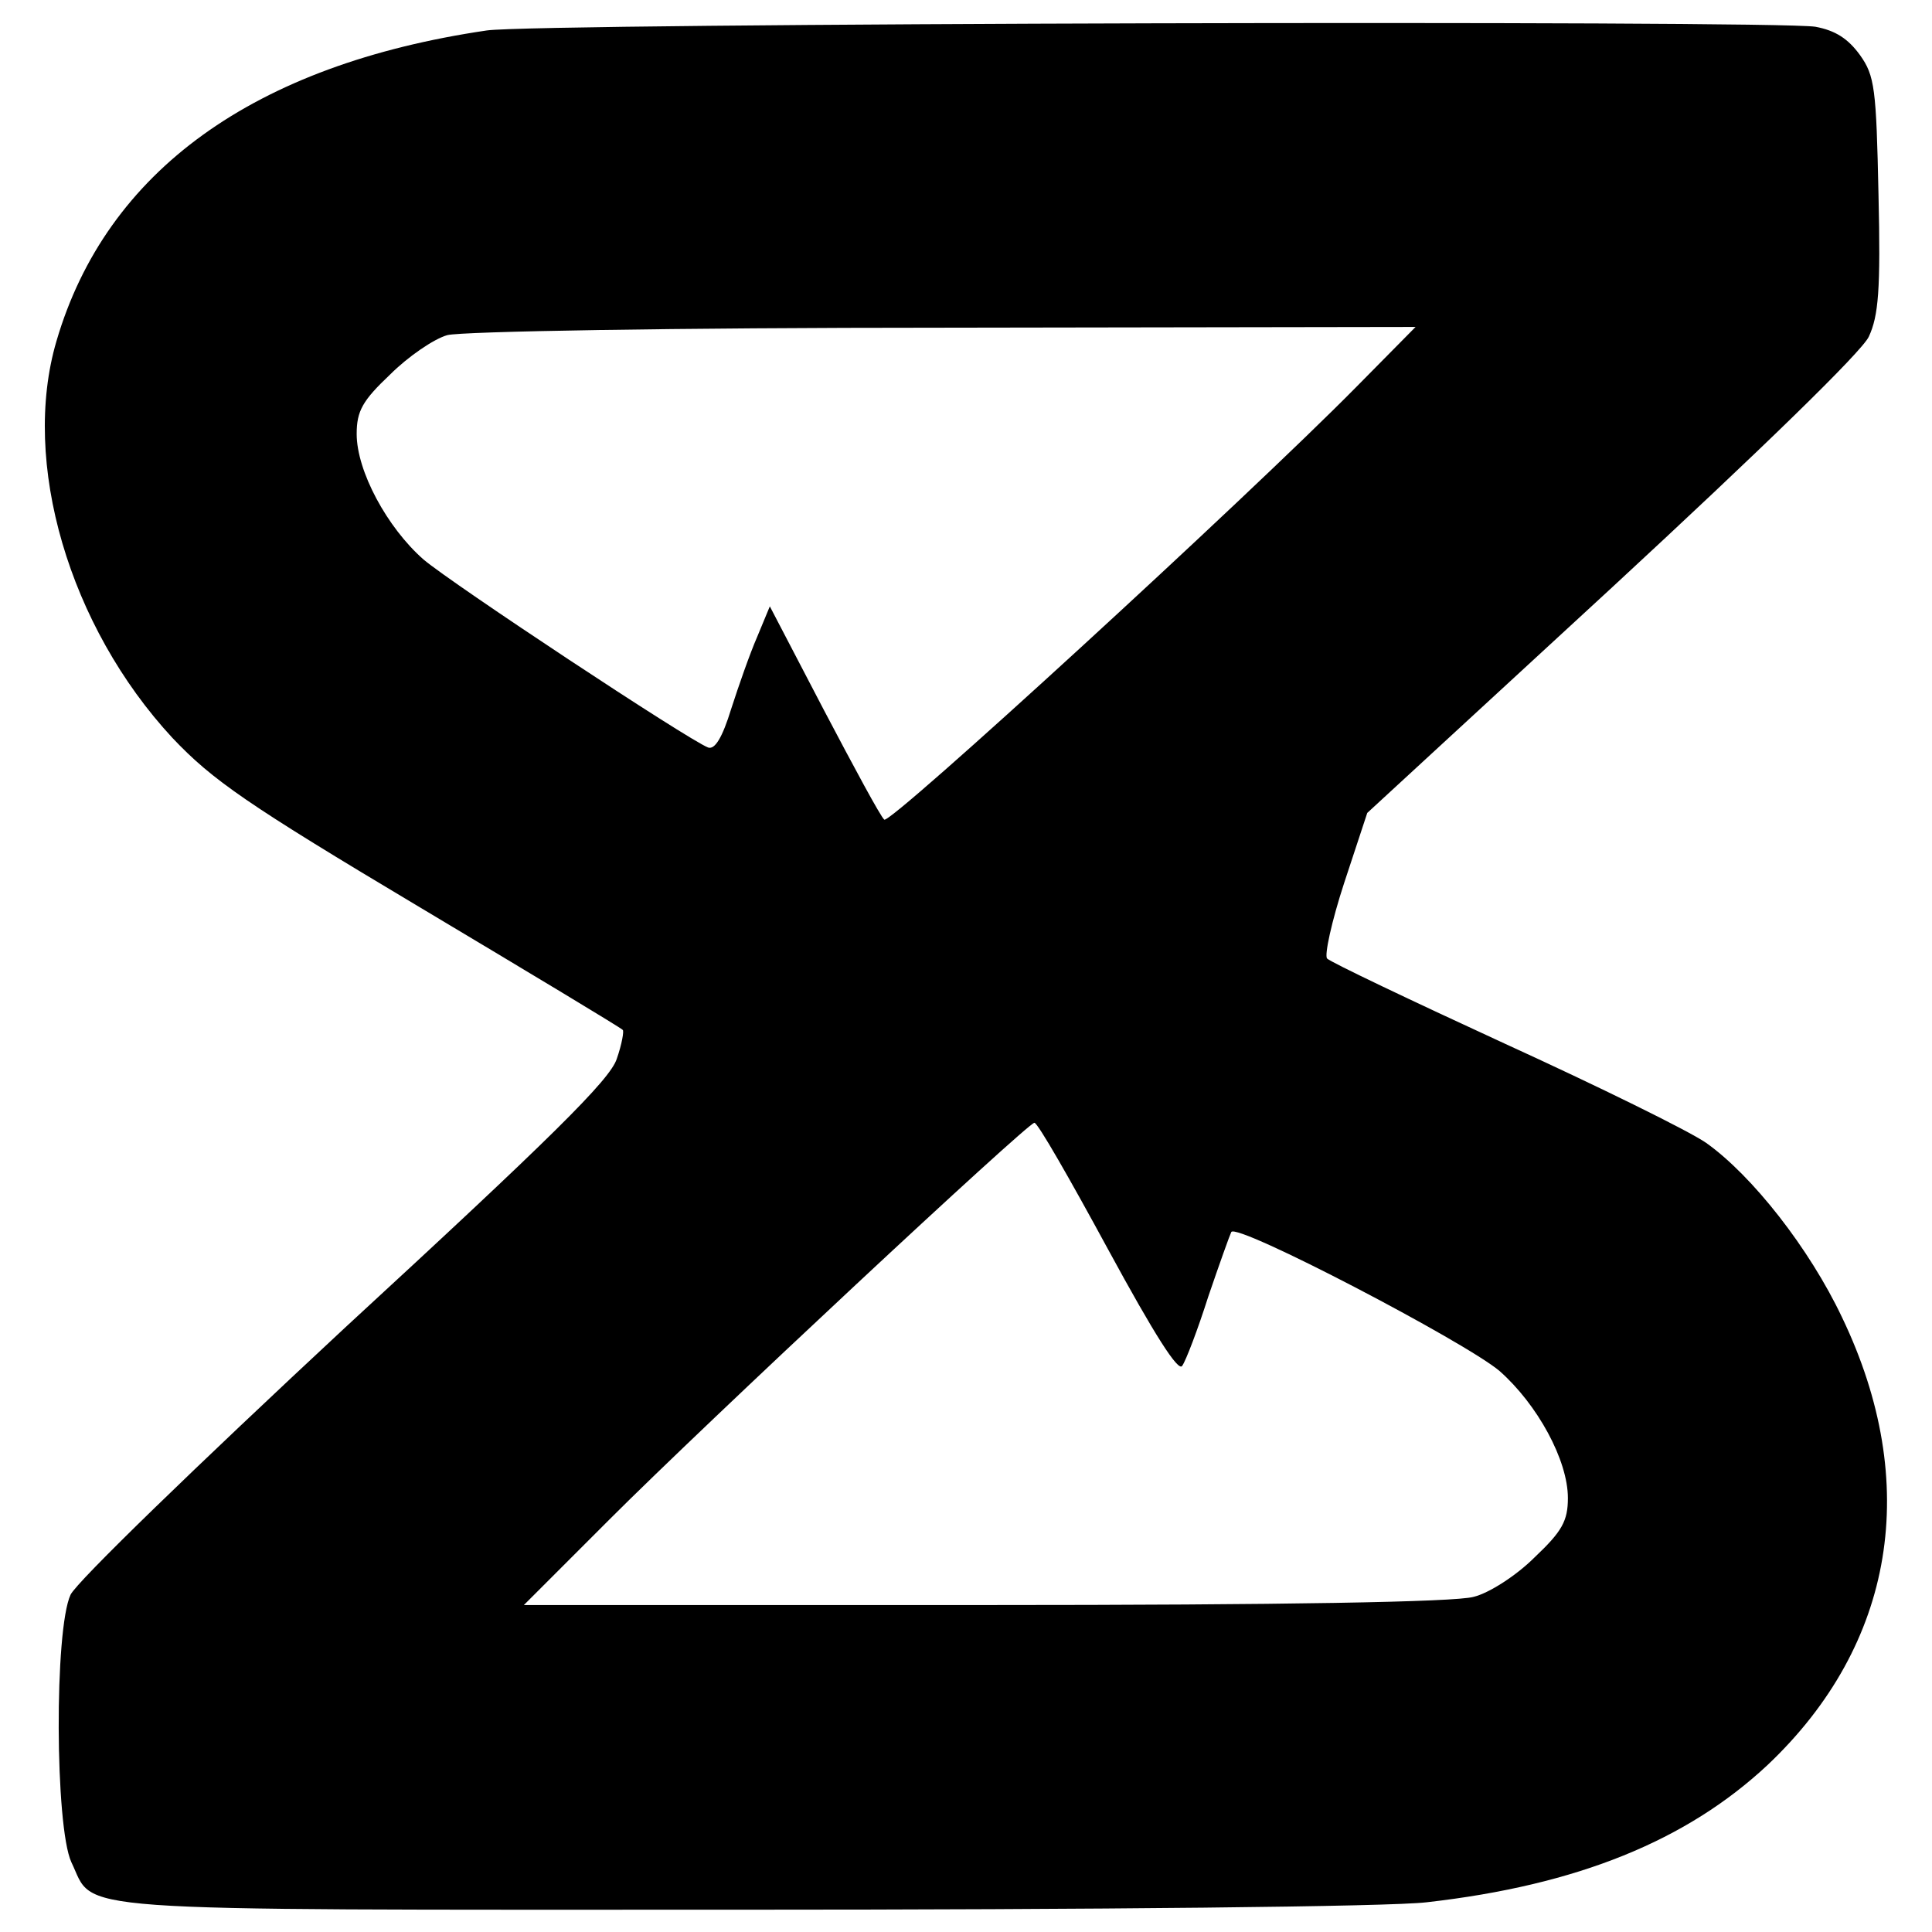 <?xml version="1.0" standalone="no"?>
<!DOCTYPE svg PUBLIC "-//W3C//DTD SVG 20010904//EN"
 "http://www.w3.org/TR/2001/REC-SVG-20010904/DTD/svg10.dtd">
<svg version="1.0" xmlns="http://www.w3.org/2000/svg"
 width="260pt" height="260pt" viewBox="0 0 260 260"
 preserveAspectRatio="xMidYMid meet">
<g transform="translate(0,260) scale(0.1,-0.1)"
fill="#000000" stroke="none">
<path d="M655 2559 c-313 -46 -512 -189 -579 -418 -48 -163 17 -384 156 -534
54 -57 100 -89 333 -228 149 -89 272 -163 273 -165 2 -1 -1 -19 -8 -39 -9 -28
-88 -106 -366 -362 -201 -187 -360 -341 -369 -359 -22 -47 -21 -312 1 -360 33
-68 -28 -64 899 -64 482 0 876 4 925 10 203 23 350 83 459 185 171 162 207
379 100 602 -44 93 -121 191 -183 235 -23 16 -145 76 -272 134 -126 58 -233
109 -238 114 -4 4 6 50 23 102 l31 94 330 304 c199 184 336 317 345 337 13 28
16 63 13 191 -3 143 -5 160 -25 188 -16 22 -33 33 -60 38 -58 9 -1720 5 -1788
-5z m1170 -480 c-147 -149 -628 -590 -635 -582 -5 4 -41 71 -81 147 l-73 140
-17 -41 c-10 -23 -25 -66 -35 -97 -12 -39 -22 -55 -31 -52 -28 11 -344 220
-383 253 -49 43 -90 119 -90 169 0 31 8 45 45 80 24 24 59 48 77 53 19 5 303
10 668 10 l635 1 -80 -81z m-334 -1160 c63 -116 95 -166 100 -157 5 7 21 49
35 93 15 44 29 83 31 87 7 13 315 -148 361 -187 51 -45 92 -120 92 -171 0 -31
-8 -45 -45 -80 -24 -24 -61 -48 -82 -53 -25 -7 -254 -11 -658 -11 l-620 0 115
115 c132 132 562 533 572 534 4 1 48 -76 99 -170z"/>
</g>
</svg>

